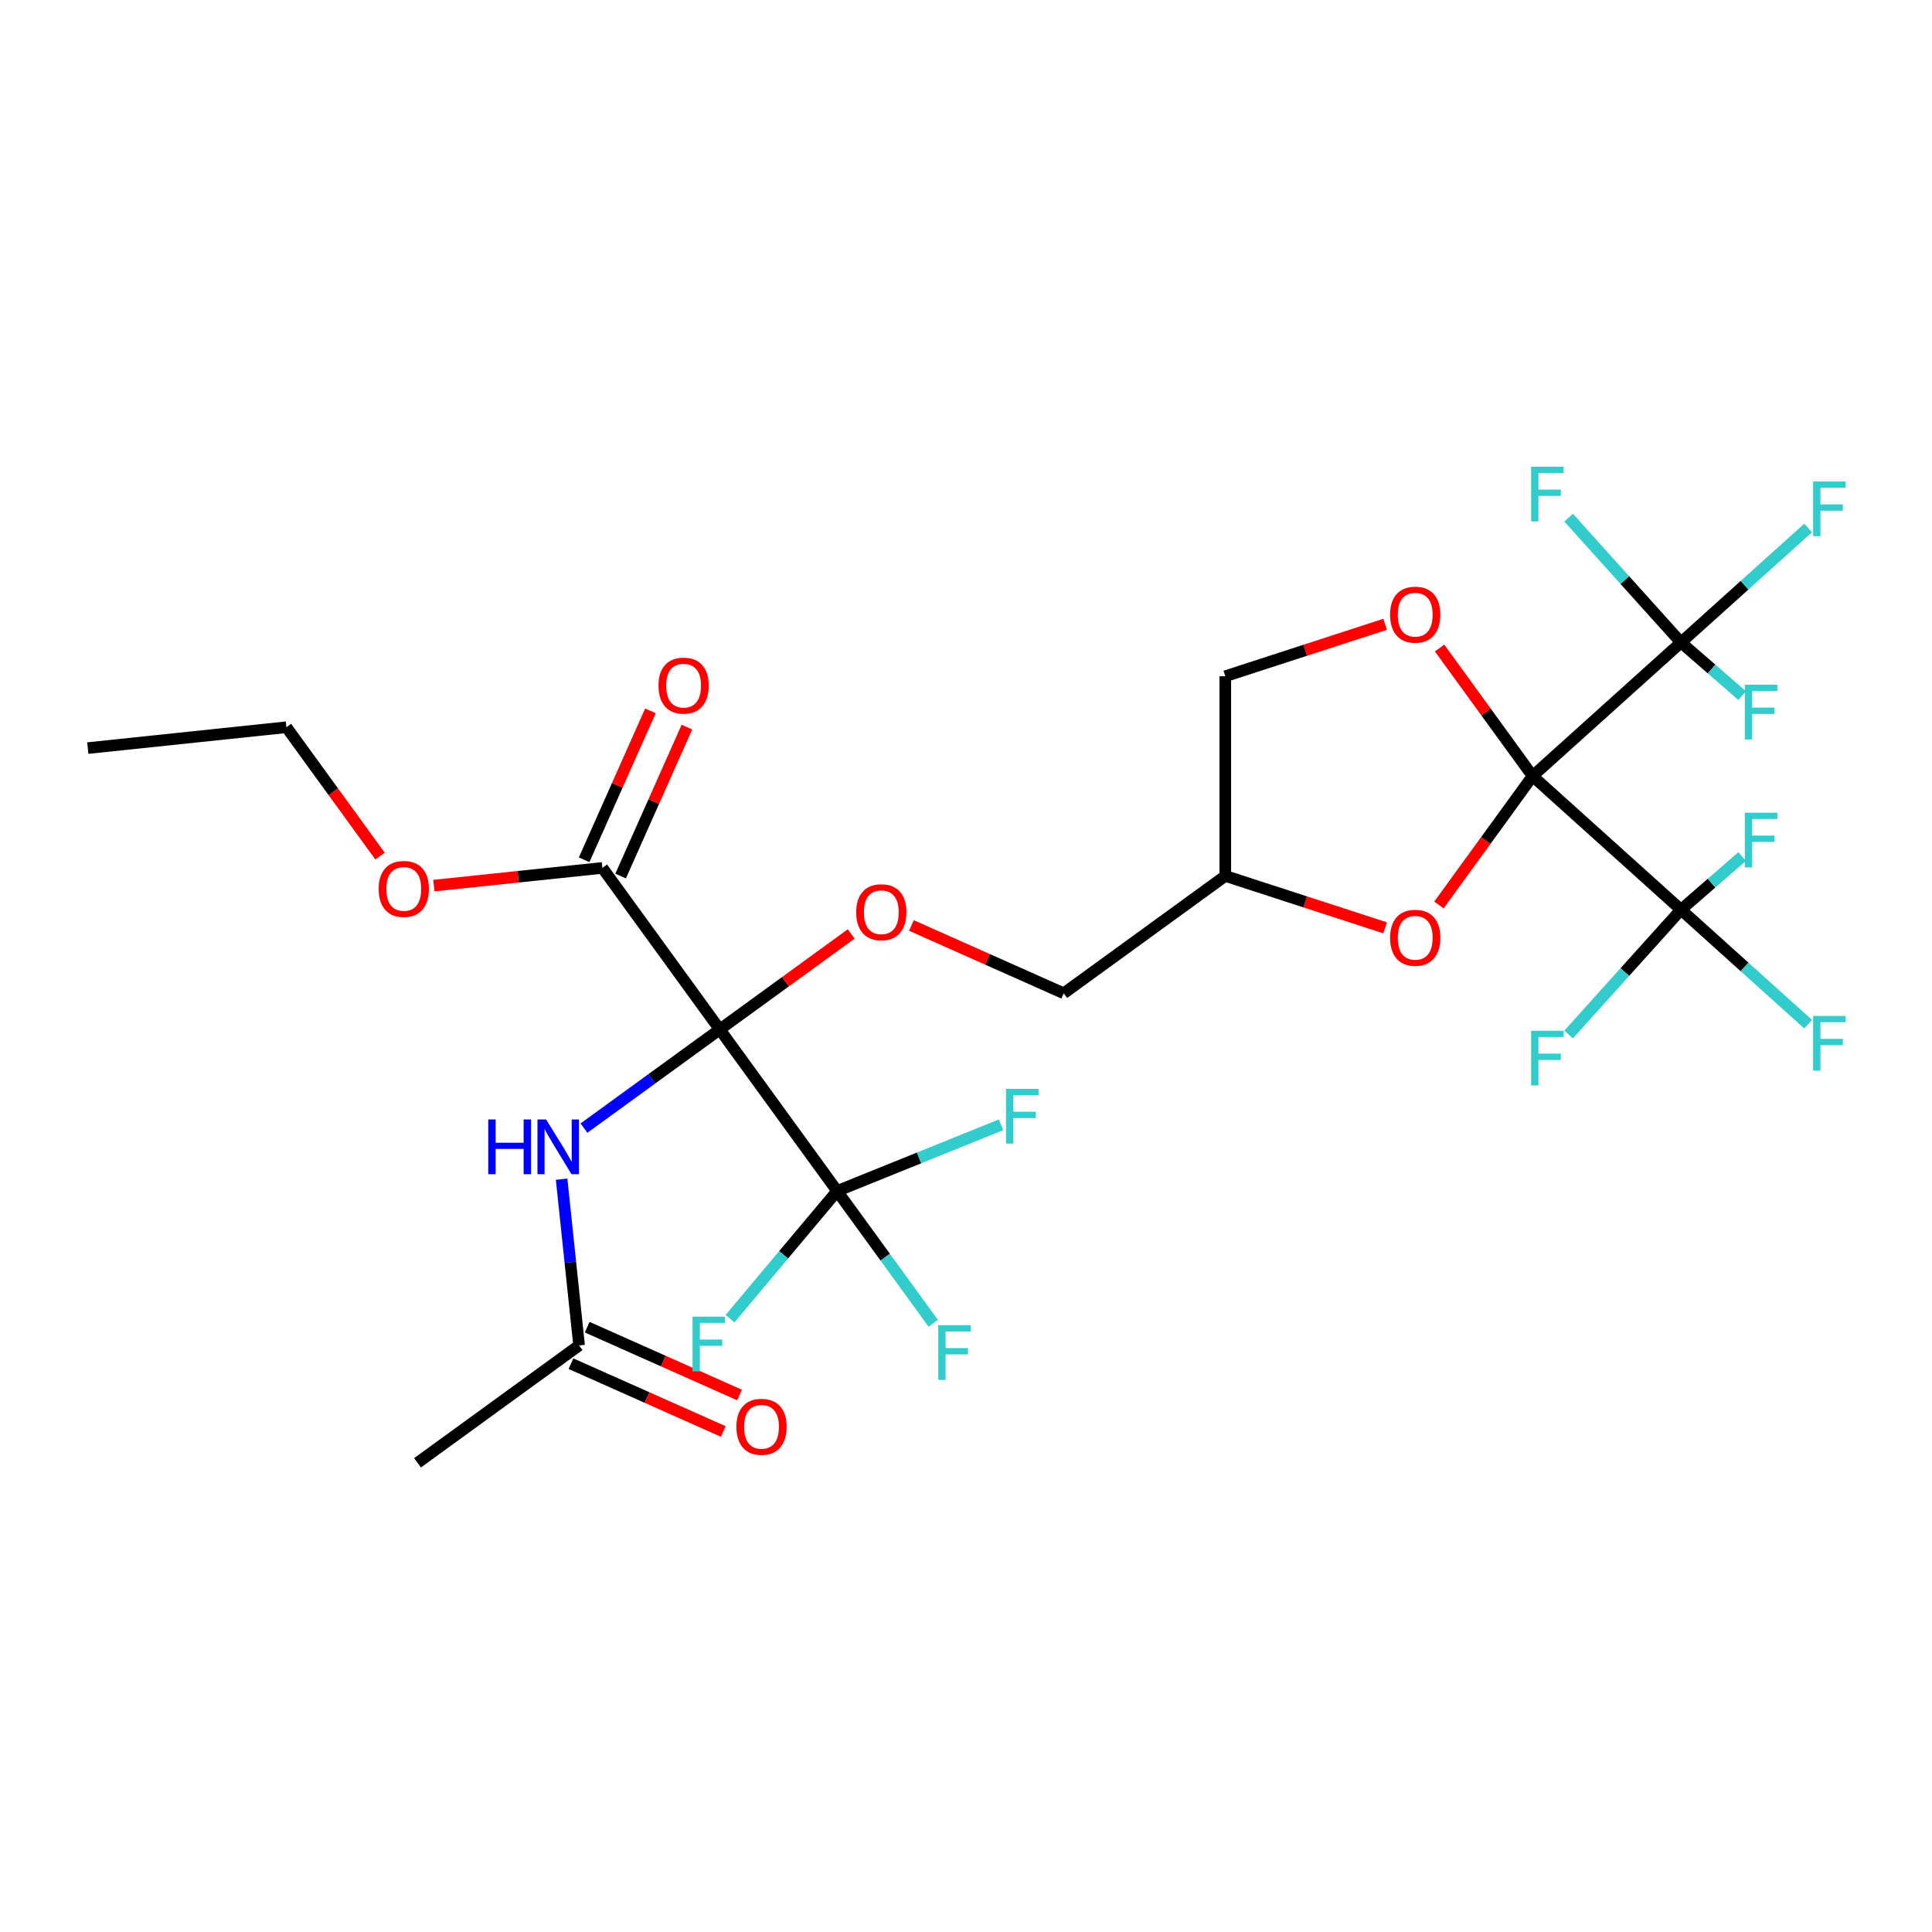 <?xml version='1.0' encoding='iso-8859-1'?>
<svg version='1.1' baseProfile='full'
              xmlns='http://www.w3.org/2000/svg'
                      xmlns:rdkit='http://www.rdkit.org/xml'
                      xmlns:xlink='http://www.w3.org/1999/xlink'
                  xml:space='preserve'
width='1000px' height='1000px' viewBox='0 0 1000 1000'>
<!-- END OF HEADER -->
<rect style='opacity:1.0;fill:#FFFFFF;stroke:none' width='1000' height='1000' x='0' y='0'> </rect>
<path class='bond-1' d='M 793.268,401.699 L 870.08,332.537' style='fill:none;fill-rule:evenodd;stroke:#000000;stroke-width:6px;stroke-linecap:butt;stroke-linejoin:miter;stroke-opacity:1' />
<path class='bond-2' d='M 793.268,401.699 L 870.08,470.86' style='fill:none;fill-rule:evenodd;stroke:#000000;stroke-width:6px;stroke-linecap:butt;stroke-linejoin:miter;stroke-opacity:1' />
<path class='bond-4' d='M 793.268,401.699 L 769.192,368.56' style='fill:none;fill-rule:evenodd;stroke:#000000;stroke-width:6px;stroke-linecap:butt;stroke-linejoin:miter;stroke-opacity:1' />
<path class='bond-4' d='M 769.192,368.56 L 745.116,335.422' style='fill:none;fill-rule:evenodd;stroke:#FF0000;stroke-width:6px;stroke-linecap:butt;stroke-linejoin:miter;stroke-opacity:1' />
<path class='bond-6' d='M 793.268,401.699 L 769.032,435.057' style='fill:none;fill-rule:evenodd;stroke:#000000;stroke-width:6px;stroke-linecap:butt;stroke-linejoin:miter;stroke-opacity:1' />
<path class='bond-6' d='M 769.032,435.057 L 744.796,468.415' style='fill:none;fill-rule:evenodd;stroke:#FF0000;stroke-width:6px;stroke-linecap:butt;stroke-linejoin:miter;stroke-opacity:1' />
<path class='bond-0' d='M 372.549,532.845 L 406.567,508.13' style='fill:none;fill-rule:evenodd;stroke:#000000;stroke-width:6px;stroke-linecap:butt;stroke-linejoin:miter;stroke-opacity:1' />
<path class='bond-0' d='M 406.567,508.13 L 440.585,483.414' style='fill:none;fill-rule:evenodd;stroke:#FF0000;stroke-width:6px;stroke-linecap:butt;stroke-linejoin:miter;stroke-opacity:1' />
<path class='bond-3' d='M 372.549,532.845 L 433.303,616.465' style='fill:none;fill-rule:evenodd;stroke:#000000;stroke-width:6px;stroke-linecap:butt;stroke-linejoin:miter;stroke-opacity:1' />
<path class='bond-5' d='M 372.549,532.845 L 337.401,558.382' style='fill:none;fill-rule:evenodd;stroke:#000000;stroke-width:6px;stroke-linecap:butt;stroke-linejoin:miter;stroke-opacity:1' />
<path class='bond-5' d='M 337.401,558.382 L 302.253,583.918' style='fill:none;fill-rule:evenodd;stroke:#0000FF;stroke-width:6px;stroke-linecap:butt;stroke-linejoin:miter;stroke-opacity:1' />
<path class='bond-7' d='M 372.549,532.845 L 311.796,449.225' style='fill:none;fill-rule:evenodd;stroke:#000000;stroke-width:6px;stroke-linecap:butt;stroke-linejoin:miter;stroke-opacity:1' />
<path class='bond-17' d='M 870.08,332.537 L 902.984,302.91' style='fill:none;fill-rule:evenodd;stroke:#000000;stroke-width:6px;stroke-linecap:butt;stroke-linejoin:miter;stroke-opacity:1' />
<path class='bond-17' d='M 902.984,302.91 L 935.887,273.284' style='fill:none;fill-rule:evenodd;stroke:#33CCCC;stroke-width:6px;stroke-linecap:butt;stroke-linejoin:miter;stroke-opacity:1' />
<path class='bond-18' d='M 870.08,332.537 L 841.001,300.242' style='fill:none;fill-rule:evenodd;stroke:#000000;stroke-width:6px;stroke-linecap:butt;stroke-linejoin:miter;stroke-opacity:1' />
<path class='bond-18' d='M 841.001,300.242 L 811.923,267.947' style='fill:none;fill-rule:evenodd;stroke:#33CCCC;stroke-width:6px;stroke-linecap:butt;stroke-linejoin:miter;stroke-opacity:1' />
<path class='bond-19' d='M 870.08,332.537 L 885.912,346.299' style='fill:none;fill-rule:evenodd;stroke:#000000;stroke-width:6px;stroke-linecap:butt;stroke-linejoin:miter;stroke-opacity:1' />
<path class='bond-19' d='M 885.912,346.299 L 901.744,360.061' style='fill:none;fill-rule:evenodd;stroke:#33CCCC;stroke-width:6px;stroke-linecap:butt;stroke-linejoin:miter;stroke-opacity:1' />
<path class='bond-14' d='M 870.08,470.86 L 902.984,500.487' style='fill:none;fill-rule:evenodd;stroke:#000000;stroke-width:6px;stroke-linecap:butt;stroke-linejoin:miter;stroke-opacity:1' />
<path class='bond-14' d='M 902.984,500.487 L 935.887,530.113' style='fill:none;fill-rule:evenodd;stroke:#33CCCC;stroke-width:6px;stroke-linecap:butt;stroke-linejoin:miter;stroke-opacity:1' />
<path class='bond-15' d='M 870.08,470.86 L 885.912,457.098' style='fill:none;fill-rule:evenodd;stroke:#000000;stroke-width:6px;stroke-linecap:butt;stroke-linejoin:miter;stroke-opacity:1' />
<path class='bond-15' d='M 885.912,457.098 L 901.744,443.337' style='fill:none;fill-rule:evenodd;stroke:#33CCCC;stroke-width:6px;stroke-linecap:butt;stroke-linejoin:miter;stroke-opacity:1' />
<path class='bond-16' d='M 870.08,470.86 L 841.001,503.155' style='fill:none;fill-rule:evenodd;stroke:#000000;stroke-width:6px;stroke-linecap:butt;stroke-linejoin:miter;stroke-opacity:1' />
<path class='bond-16' d='M 841.001,503.155 L 811.923,535.45' style='fill:none;fill-rule:evenodd;stroke:#33CCCC;stroke-width:6px;stroke-linecap:butt;stroke-linejoin:miter;stroke-opacity:1' />
<path class='bond-20' d='M 433.303,616.465 L 458.178,650.703' style='fill:none;fill-rule:evenodd;stroke:#000000;stroke-width:6px;stroke-linecap:butt;stroke-linejoin:miter;stroke-opacity:1' />
<path class='bond-20' d='M 458.178,650.703 L 483.052,684.94' style='fill:none;fill-rule:evenodd;stroke:#33CCCC;stroke-width:6px;stroke-linecap:butt;stroke-linejoin:miter;stroke-opacity:1' />
<path class='bond-21' d='M 433.303,616.465 L 405.588,649.499' style='fill:none;fill-rule:evenodd;stroke:#000000;stroke-width:6px;stroke-linecap:butt;stroke-linejoin:miter;stroke-opacity:1' />
<path class='bond-21' d='M 405.588,649.499 L 377.873,682.532' style='fill:none;fill-rule:evenodd;stroke:#33CCCC;stroke-width:6px;stroke-linecap:butt;stroke-linejoin:miter;stroke-opacity:1' />
<path class='bond-22' d='M 433.303,616.465 L 475.719,599.331' style='fill:none;fill-rule:evenodd;stroke:#000000;stroke-width:6px;stroke-linecap:butt;stroke-linejoin:miter;stroke-opacity:1' />
<path class='bond-22' d='M 475.719,599.331 L 518.135,582.196' style='fill:none;fill-rule:evenodd;stroke:#33CCCC;stroke-width:6px;stroke-linecap:butt;stroke-linejoin:miter;stroke-opacity:1' />
<path class='bond-12' d='M 716.931,323.142 L 675.572,336.58' style='fill:none;fill-rule:evenodd;stroke:#FF0000;stroke-width:6px;stroke-linecap:butt;stroke-linejoin:miter;stroke-opacity:1' />
<path class='bond-12' d='M 675.572,336.58 L 634.214,350.018' style='fill:none;fill-rule:evenodd;stroke:#000000;stroke-width:6px;stroke-linecap:butt;stroke-linejoin:miter;stroke-opacity:1' />
<path class='bond-9' d='M 290.689,610.343 L 295.211,653.368' style='fill:none;fill-rule:evenodd;stroke:#0000FF;stroke-width:6px;stroke-linecap:butt;stroke-linejoin:miter;stroke-opacity:1' />
<path class='bond-9' d='M 295.211,653.368 L 299.733,696.393' style='fill:none;fill-rule:evenodd;stroke:#000000;stroke-width:6px;stroke-linecap:butt;stroke-linejoin:miter;stroke-opacity:1' />
<path class='bond-10' d='M 716.931,480.255 L 675.572,466.817' style='fill:none;fill-rule:evenodd;stroke:#FF0000;stroke-width:6px;stroke-linecap:butt;stroke-linejoin:miter;stroke-opacity:1' />
<path class='bond-10' d='M 675.572,466.817 L 634.214,453.379' style='fill:none;fill-rule:evenodd;stroke:#000000;stroke-width:6px;stroke-linecap:butt;stroke-linejoin:miter;stroke-opacity:1' />
<path class='bond-11' d='M 321.238,453.429 L 338.397,414.889' style='fill:none;fill-rule:evenodd;stroke:#000000;stroke-width:6px;stroke-linecap:butt;stroke-linejoin:miter;stroke-opacity:1' />
<path class='bond-11' d='M 338.397,414.889 L 355.557,376.349' style='fill:none;fill-rule:evenodd;stroke:#FF0000;stroke-width:6px;stroke-linecap:butt;stroke-linejoin:miter;stroke-opacity:1' />
<path class='bond-11' d='M 302.353,445.021 L 319.513,406.481' style='fill:none;fill-rule:evenodd;stroke:#000000;stroke-width:6px;stroke-linecap:butt;stroke-linejoin:miter;stroke-opacity:1' />
<path class='bond-11' d='M 319.513,406.481 L 336.672,367.941' style='fill:none;fill-rule:evenodd;stroke:#FF0000;stroke-width:6px;stroke-linecap:butt;stroke-linejoin:miter;stroke-opacity:1' />
<path class='bond-24' d='M 311.796,449.225 L 268.191,453.808' style='fill:none;fill-rule:evenodd;stroke:#000000;stroke-width:6px;stroke-linecap:butt;stroke-linejoin:miter;stroke-opacity:1' />
<path class='bond-24' d='M 268.191,453.808 L 224.586,458.391' style='fill:none;fill-rule:evenodd;stroke:#FF0000;stroke-width:6px;stroke-linecap:butt;stroke-linejoin:miter;stroke-opacity:1' />
<path class='bond-8' d='M 471.753,479.03 L 511.173,496.581' style='fill:none;fill-rule:evenodd;stroke:#FF0000;stroke-width:6px;stroke-linecap:butt;stroke-linejoin:miter;stroke-opacity:1' />
<path class='bond-8' d='M 511.173,496.581 L 550.594,514.132' style='fill:none;fill-rule:evenodd;stroke:#000000;stroke-width:6px;stroke-linecap:butt;stroke-linejoin:miter;stroke-opacity:1' />
<path class='bond-13' d='M 295.529,705.835 L 334.949,723.386' style='fill:none;fill-rule:evenodd;stroke:#000000;stroke-width:6px;stroke-linecap:butt;stroke-linejoin:miter;stroke-opacity:1' />
<path class='bond-13' d='M 334.949,723.386 L 374.369,740.937' style='fill:none;fill-rule:evenodd;stroke:#FF0000;stroke-width:6px;stroke-linecap:butt;stroke-linejoin:miter;stroke-opacity:1' />
<path class='bond-13' d='M 303.937,686.95 L 343.357,704.501' style='fill:none;fill-rule:evenodd;stroke:#000000;stroke-width:6px;stroke-linecap:butt;stroke-linejoin:miter;stroke-opacity:1' />
<path class='bond-13' d='M 343.357,704.501 L 382.778,722.052' style='fill:none;fill-rule:evenodd;stroke:#FF0000;stroke-width:6px;stroke-linecap:butt;stroke-linejoin:miter;stroke-opacity:1' />
<path class='bond-25' d='M 299.733,696.393 L 216.113,757.146' style='fill:none;fill-rule:evenodd;stroke:#000000;stroke-width:6px;stroke-linecap:butt;stroke-linejoin:miter;stroke-opacity:1' />
<path class='bond-23' d='M 634.214,453.379 L 550.594,514.132' style='fill:none;fill-rule:evenodd;stroke:#000000;stroke-width:6px;stroke-linecap:butt;stroke-linejoin:miter;stroke-opacity:1' />
<path class='bond-28' d='M 634.214,453.379 L 634.214,350.018' style='fill:none;fill-rule:evenodd;stroke:#000000;stroke-width:6px;stroke-linecap:butt;stroke-linejoin:miter;stroke-opacity:1' />
<path class='bond-26' d='M 196.72,443.125 L 172.484,409.767' style='fill:none;fill-rule:evenodd;stroke:#FF0000;stroke-width:6px;stroke-linecap:butt;stroke-linejoin:miter;stroke-opacity:1' />
<path class='bond-26' d='M 172.484,409.767 L 148.248,376.409' style='fill:none;fill-rule:evenodd;stroke:#000000;stroke-width:6px;stroke-linecap:butt;stroke-linejoin:miter;stroke-opacity:1' />
<path class='bond-27' d='M 148.248,376.409 L 45.455,387.213' style='fill:none;fill-rule:evenodd;stroke:#000000;stroke-width:6px;stroke-linecap:butt;stroke-linejoin:miter;stroke-opacity:1' />
<path  class='atom-5' d='M 719.515 318.158
Q 719.515 311.358, 722.875 307.558
Q 726.235 303.758, 732.515 303.758
Q 738.795 303.758, 742.155 307.558
Q 745.515 311.358, 745.515 318.158
Q 745.515 325.038, 742.115 328.958
Q 738.715 332.838, 732.515 332.838
Q 726.275 332.838, 722.875 328.958
Q 719.515 325.078, 719.515 318.158
M 732.515 329.638
Q 736.835 329.638, 739.155 326.758
Q 741.515 323.838, 741.515 318.158
Q 741.515 312.598, 739.155 309.798
Q 736.835 306.958, 732.515 306.958
Q 728.195 306.958, 725.835 309.758
Q 723.515 312.558, 723.515 318.158
Q 723.515 323.878, 725.835 326.758
Q 728.195 329.638, 732.515 329.638
' fill='#FF0000'/>
<path  class='atom-6' d='M 252.709 579.439
L 256.549 579.439
L 256.549 591.479
L 271.029 591.479
L 271.029 579.439
L 274.869 579.439
L 274.869 607.759
L 271.029 607.759
L 271.029 594.679
L 256.549 594.679
L 256.549 607.759
L 252.709 607.759
L 252.709 579.439
' fill='#0000FF'/>
<path  class='atom-6' d='M 282.669 579.439
L 291.949 594.439
Q 292.869 595.919, 294.349 598.599
Q 295.829 601.279, 295.909 601.439
L 295.909 579.439
L 299.669 579.439
L 299.669 607.759
L 295.789 607.759
L 285.829 591.359
Q 284.669 589.439, 283.429 587.239
Q 282.229 585.039, 281.869 584.359
L 281.869 607.759
L 278.189 607.759
L 278.189 579.439
L 282.669 579.439
' fill='#0000FF'/>
<path  class='atom-7' d='M 719.515 485.399
Q 719.515 478.599, 722.875 474.799
Q 726.235 470.999, 732.515 470.999
Q 738.795 470.999, 742.155 474.799
Q 745.515 478.599, 745.515 485.399
Q 745.515 492.279, 742.115 496.199
Q 738.715 500.079, 732.515 500.079
Q 726.275 500.079, 722.875 496.199
Q 719.515 492.319, 719.515 485.399
M 732.515 496.879
Q 736.835 496.879, 739.155 493.999
Q 741.515 491.079, 741.515 485.399
Q 741.515 479.839, 739.155 477.039
Q 736.835 474.199, 732.515 474.199
Q 728.195 474.199, 725.835 476.999
Q 723.515 479.799, 723.515 485.399
Q 723.515 491.119, 725.835 493.999
Q 728.195 496.879, 732.515 496.879
' fill='#FF0000'/>
<path  class='atom-9' d='M 443.169 472.172
Q 443.169 465.372, 446.529 461.572
Q 449.889 457.772, 456.169 457.772
Q 462.449 457.772, 465.809 461.572
Q 469.169 465.372, 469.169 472.172
Q 469.169 479.052, 465.769 482.972
Q 462.369 486.852, 456.169 486.852
Q 449.929 486.852, 446.529 482.972
Q 443.169 479.092, 443.169 472.172
M 456.169 483.652
Q 460.489 483.652, 462.809 480.772
Q 465.169 477.852, 465.169 472.172
Q 465.169 466.612, 462.809 463.812
Q 460.489 460.972, 456.169 460.972
Q 451.849 460.972, 449.489 463.772
Q 447.169 466.572, 447.169 472.172
Q 447.169 477.892, 449.489 480.772
Q 451.849 483.652, 456.169 483.652
' fill='#FF0000'/>
<path  class='atom-12' d='M 340.836 354.881
Q 340.836 348.081, 344.196 344.281
Q 347.556 340.481, 353.836 340.481
Q 360.116 340.481, 363.476 344.281
Q 366.836 348.081, 366.836 354.881
Q 366.836 361.761, 363.436 365.681
Q 360.036 369.561, 353.836 369.561
Q 347.596 369.561, 344.196 365.681
Q 340.836 361.801, 340.836 354.881
M 353.836 366.361
Q 358.156 366.361, 360.476 363.481
Q 362.836 360.561, 362.836 354.881
Q 362.836 349.321, 360.476 346.521
Q 358.156 343.681, 353.836 343.681
Q 349.516 343.681, 347.156 346.481
Q 344.836 349.281, 344.836 354.881
Q 344.836 360.601, 347.156 363.481
Q 349.516 366.361, 353.836 366.361
' fill='#FF0000'/>
<path  class='atom-14' d='M 381.157 738.513
Q 381.157 731.713, 384.517 727.913
Q 387.877 724.113, 394.157 724.113
Q 400.437 724.113, 403.797 727.913
Q 407.157 731.713, 407.157 738.513
Q 407.157 745.393, 403.757 749.313
Q 400.357 753.193, 394.157 753.193
Q 387.917 753.193, 384.517 749.313
Q 381.157 745.433, 381.157 738.513
M 394.157 749.993
Q 398.477 749.993, 400.797 747.113
Q 403.157 744.193, 403.157 738.513
Q 403.157 732.953, 400.797 730.153
Q 398.477 727.313, 394.157 727.313
Q 389.837 727.313, 387.477 730.113
Q 385.157 732.913, 385.157 738.513
Q 385.157 744.233, 387.477 747.113
Q 389.837 749.993, 394.157 749.993
' fill='#FF0000'/>
<path  class='atom-15' d='M 938.471 525.861
L 955.311 525.861
L 955.311 529.101
L 942.271 529.101
L 942.271 537.701
L 953.871 537.701
L 953.871 540.981
L 942.271 540.981
L 942.271 554.181
L 938.471 554.181
L 938.471 525.861
' fill='#33CCCC'/>
<path  class='atom-16' d='M 903.117 420.664
L 919.957 420.664
L 919.957 423.904
L 906.917 423.904
L 906.917 432.504
L 918.517 432.504
L 918.517 435.784
L 906.917 435.784
L 906.917 448.984
L 903.117 448.984
L 903.117 420.664
' fill='#33CCCC'/>
<path  class='atom-17' d='M 792.499 533.511
L 809.339 533.511
L 809.339 536.751
L 796.299 536.751
L 796.299 545.351
L 807.899 545.351
L 807.899 548.631
L 796.299 548.631
L 796.299 561.831
L 792.499 561.831
L 792.499 533.511
' fill='#33CCCC'/>
<path  class='atom-18' d='M 938.471 249.216
L 955.311 249.216
L 955.311 252.456
L 942.271 252.456
L 942.271 261.056
L 953.871 261.056
L 953.871 264.336
L 942.271 264.336
L 942.271 277.536
L 938.471 277.536
L 938.471 249.216
' fill='#33CCCC'/>
<path  class='atom-19' d='M 792.499 241.566
L 809.339 241.566
L 809.339 244.806
L 796.299 244.806
L 796.299 253.406
L 807.899 253.406
L 807.899 256.686
L 796.299 256.686
L 796.299 269.886
L 792.499 269.886
L 792.499 241.566
' fill='#33CCCC'/>
<path  class='atom-20' d='M 903.117 354.413
L 919.957 354.413
L 919.957 357.653
L 906.917 357.653
L 906.917 366.253
L 918.517 366.253
L 918.517 369.533
L 906.917 369.533
L 906.917 382.733
L 903.117 382.733
L 903.117 354.413
' fill='#33CCCC'/>
<path  class='atom-21' d='M 485.636 685.925
L 502.476 685.925
L 502.476 689.165
L 489.436 689.165
L 489.436 697.765
L 501.036 697.765
L 501.036 701.045
L 489.436 701.045
L 489.436 714.245
L 485.636 714.245
L 485.636 685.925
' fill='#33CCCC'/>
<path  class='atom-22' d='M 358.449 681.487
L 375.289 681.487
L 375.289 684.727
L 362.249 684.727
L 362.249 693.327
L 373.849 693.327
L 373.849 696.607
L 362.249 696.607
L 362.249 709.807
L 358.449 709.807
L 358.449 681.487
' fill='#33CCCC'/>
<path  class='atom-23' d='M 520.719 563.591
L 537.559 563.591
L 537.559 566.831
L 524.519 566.831
L 524.519 575.431
L 536.119 575.431
L 536.119 578.711
L 524.519 578.711
L 524.519 591.911
L 520.719 591.911
L 520.719 563.591
' fill='#33CCCC'/>
<path  class='atom-25' d='M 196.002 460.109
Q 196.002 453.309, 199.362 449.509
Q 202.722 445.709, 209.002 445.709
Q 215.282 445.709, 218.642 449.509
Q 222.002 453.309, 222.002 460.109
Q 222.002 466.989, 218.602 470.909
Q 215.202 474.789, 209.002 474.789
Q 202.762 474.789, 199.362 470.909
Q 196.002 467.029, 196.002 460.109
M 209.002 471.589
Q 213.322 471.589, 215.642 468.709
Q 218.002 465.789, 218.002 460.109
Q 218.002 454.549, 215.642 451.749
Q 213.322 448.909, 209.002 448.909
Q 204.682 448.909, 202.322 451.709
Q 200.002 454.509, 200.002 460.109
Q 200.002 465.829, 202.322 468.709
Q 204.682 471.589, 209.002 471.589
' fill='#FF0000'/>
</svg>
